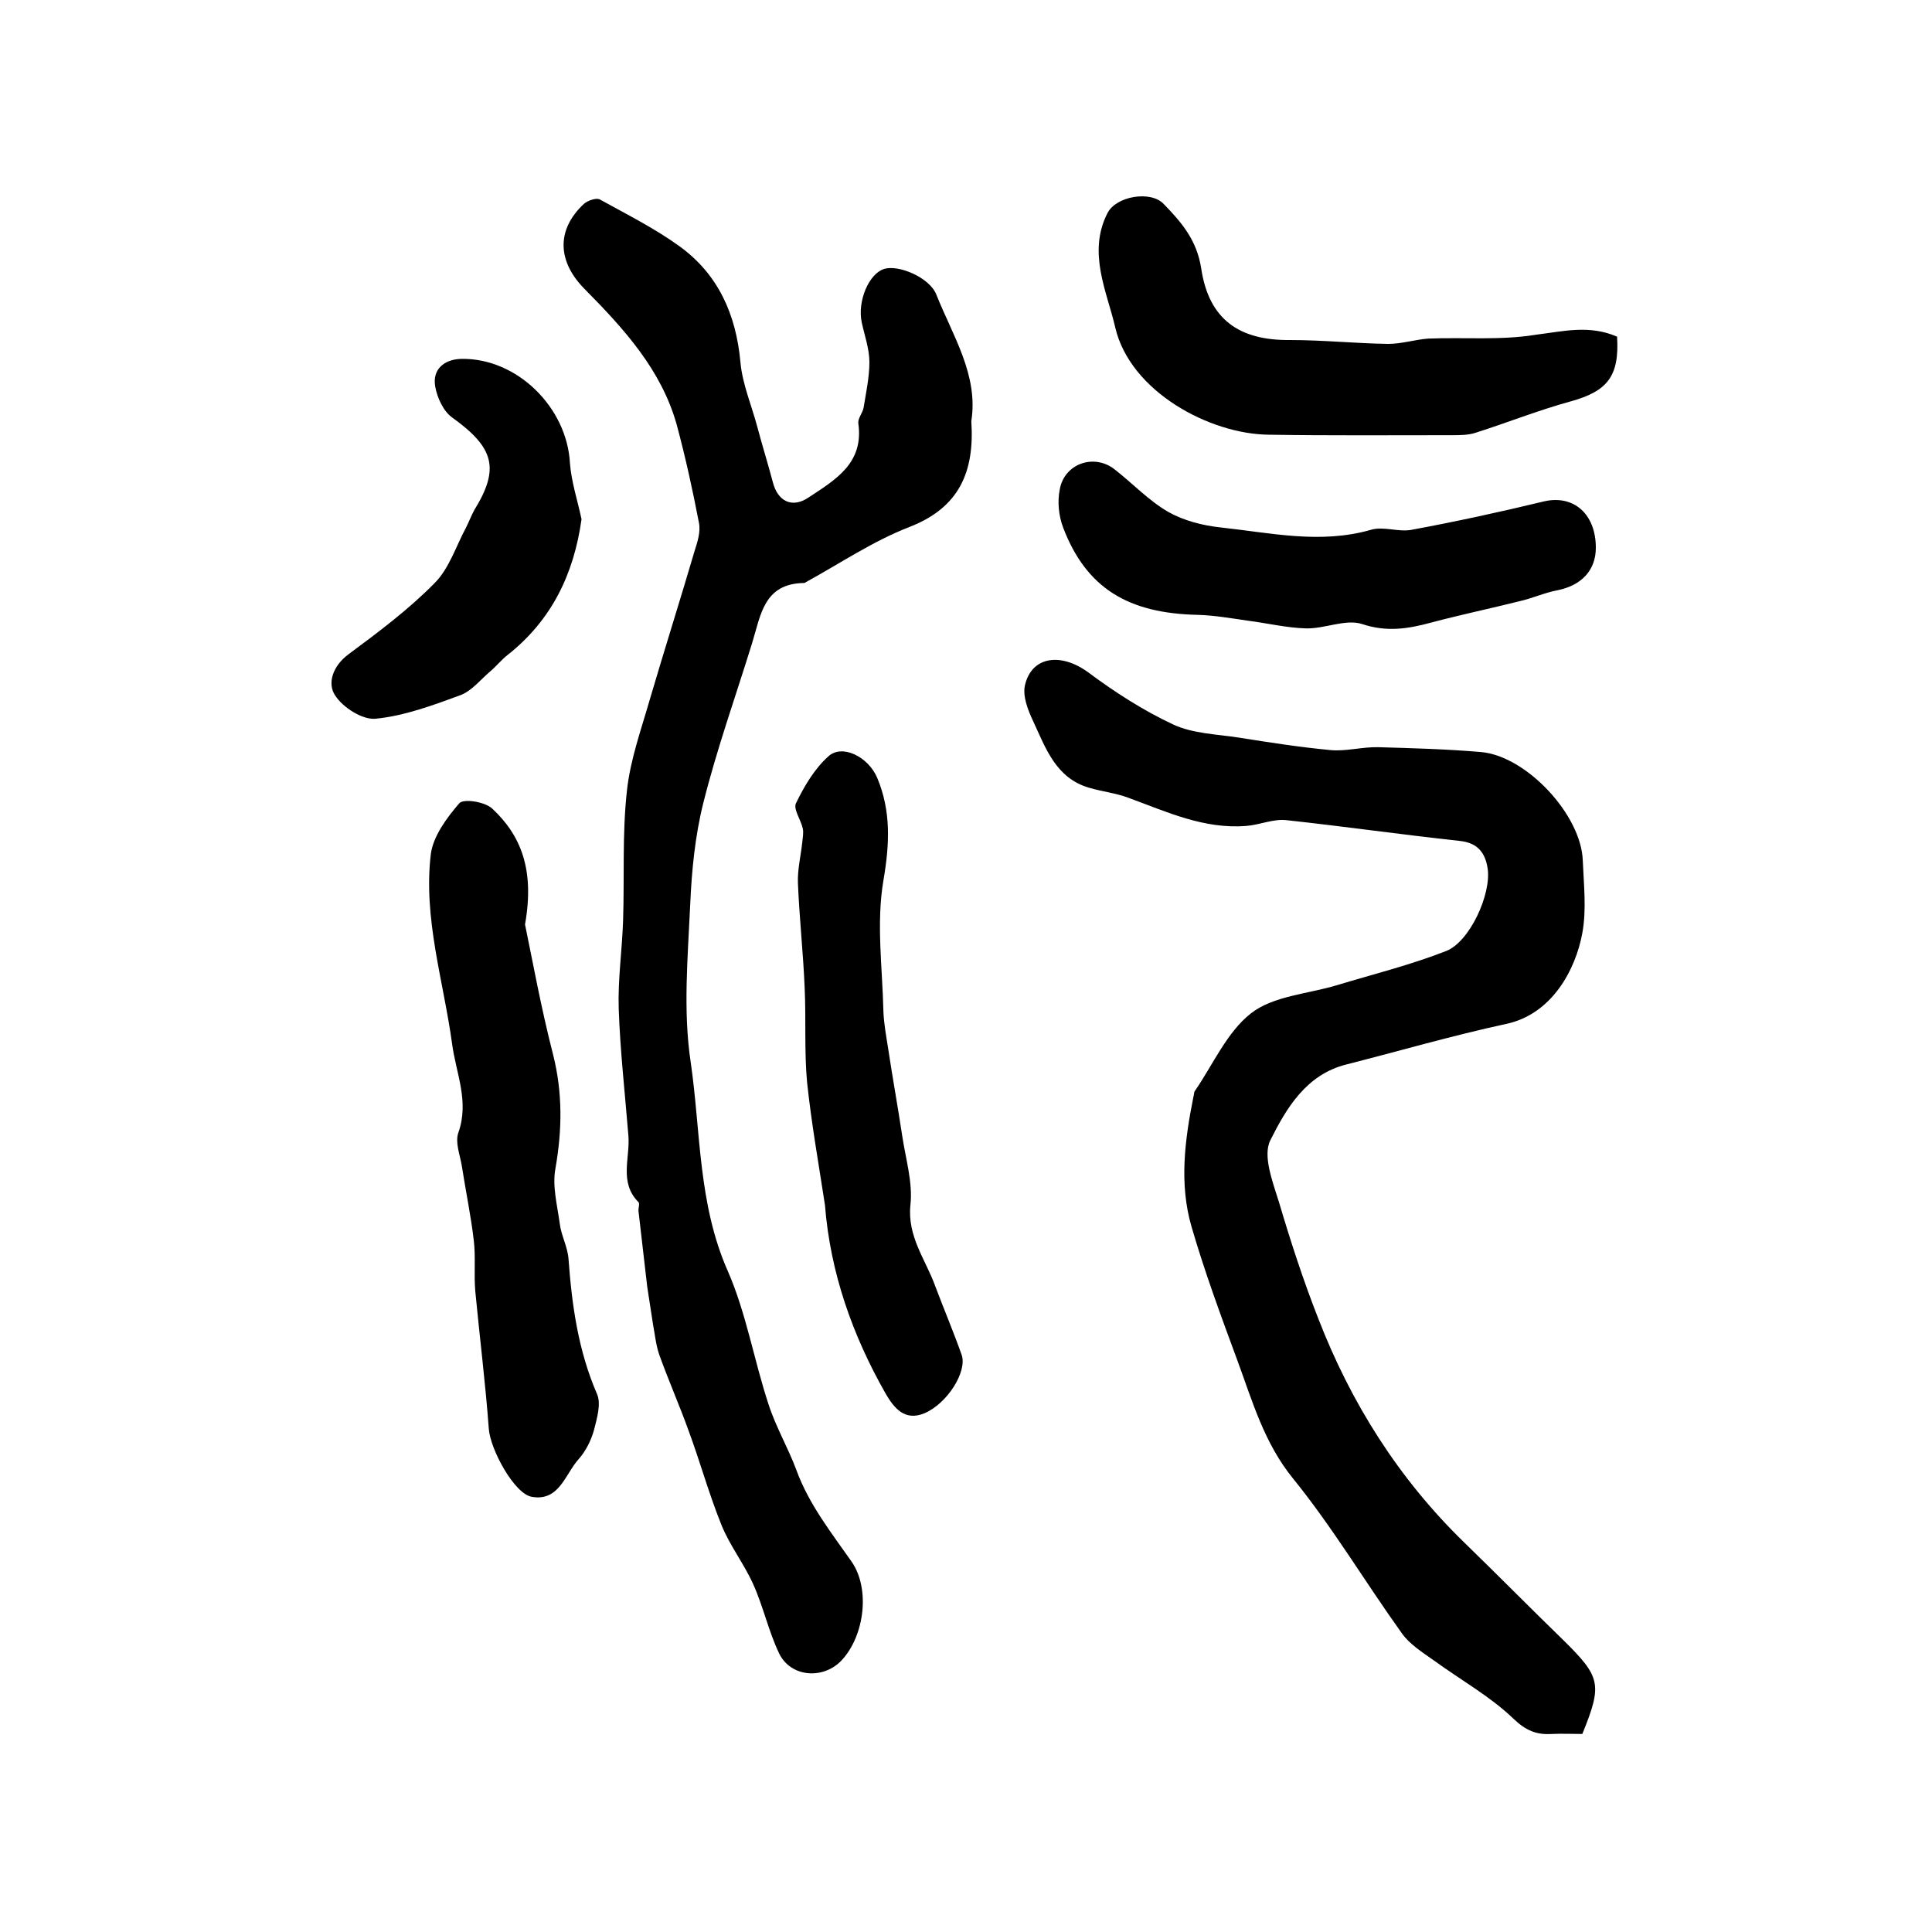 <?xml version="1.0" encoding="utf-8"?>
<!-- Generator: Adobe Illustrator 22.0.0, SVG Export Plug-In . SVG Version: 6.00 Build 0)  -->
<svg version="1.1" id="图层_1" xmlns="http://www.w3.org/2000/svg" xmlns:xlink="http://www.w3.org/1999/xlink" x="0px" y="0px"
	 viewBox="0 0 400 400" style="enable-background:new 0 0 400 400;" xml:space="preserve">
<style type="text/css">
	.st0{fill:#FFFFFF;}
</style>
<g>
	
	<path d="M201.1,87.2c0.7,10.5-2.5,17.9-12.8,21.9c-7.5,2.9-14.3,7.5-21.4,11.4c-0.1,0.1-0.3,0.2-0.4,0.2c-8.4,0.1-9,6.7-10.8,12.5
		c-3.4,11-7.3,21.9-10.1,33.1c-1.7,6.8-2.4,14-2.7,21c-0.5,10.9-1.5,22,0.1,32.6c2.1,14.4,1.5,29.3,7.7,43.3
		c3.8,8.7,5.4,18.4,8.4,27.5c1.5,4.7,4.1,9.1,5.8,13.7c2.6,7.1,7.2,12.9,11.4,18.9c3.9,5.6,2.7,15.3-2,20.4
		c-3.8,4.1-10.6,3.6-13-1.4c-2.2-4.6-3.3-9.8-5.4-14.4c-1.9-4.2-4.8-7.9-6.5-12.1c-2.6-6.4-4.4-13-6.8-19.5
		c-1.9-5.3-4.2-10.5-6.1-15.8c-0.7-2-0.9-4.2-1.3-6.3c-0.4-2.6-0.8-5.2-1.2-7.8c-0.6-5.2-1.2-10.4-1.8-15.6c-0.1-0.6,0.3-1.6,0-1.9
		c-4.1-4.1-1.7-9.2-2.1-13.8c-0.7-8.7-1.7-17.5-2-26.2c-0.2-6.1,0.7-12.2,0.9-18.2c0.3-9-0.2-18,0.8-27c0.7-6.5,3-12.8,4.8-19.1
		c3-10.2,6.2-20.3,9.2-30.5c0.6-1.9,1.3-4,0.9-5.9c-1.3-6.8-2.8-13.6-4.6-20.3c-3.2-11.4-11-19.9-19-28c-5.7-5.7-6-12.3-0.2-17.7
		c0.8-0.7,2.6-1.3,3.3-0.9c5.6,3.1,11.4,6,16.5,9.7c8,5.8,11.7,14.1,12.6,24c0.4,4.5,2.3,8.9,3.5,13.4c1,3.8,2.2,7.6,3.2,11.4
		c1,4,4,5.5,7.4,3.2c5.6-3.7,11.5-7.1,10.3-15.4c-0.1-1,0.9-2.1,1.1-3.2c0.5-3.1,1.2-6.3,1.2-9.4c0-2.8-1-5.5-1.6-8.3
		c-0.9-4.4,1.5-10,4.6-11c3-1,9.6,1.8,10.9,5.4C197.3,69.6,202.6,77.7,201.1,87.2z"/>
	<path d="M327.6,359c-2.3,0-4.3-0.1-6.3,0c-3.2,0.2-5.4-0.7-8-3.2c-4.8-4.6-10.9-8-16.4-12c-2.4-1.7-5.1-3.4-6.7-5.7
		c-7.6-10.6-14.3-21.9-22.5-32c-6-7.4-8.4-16-11.5-24.4c-3.4-9.2-6.8-18.4-9.5-27.7c-2.6-8.9-1.4-18,0.4-27c0.1-0.3,0.1-0.7,0.2-1
		c3.8-5.5,6.7-12.3,11.7-16.2c4.6-3.6,11.7-4,17.7-5.8c7.6-2.3,15.3-4.2,22.7-7.1c4.9-1.9,9.4-11.8,8.6-17.1c-0.5-3.2-2-5.3-5.8-5.7
		c-12-1.3-23.9-3-35.9-4.3c-2.7-0.3-5.5,1-8.3,1.2c-8.7,0.7-16.4-2.9-24.3-5.8c-2.6-1-5.5-1.3-8.2-2.1c-6.9-2-9-8.2-11.6-13.8
		c-1.1-2.3-2.2-5.2-1.7-7.4c1.4-6.1,7.5-6.8,13.1-2.7c5.5,4.1,11.4,7.9,17.6,10.8c4.1,1.9,9,2,13.5,2.7c6.3,1,12.7,2,19.1,2.6
		c3.2,0.3,6.6-0.7,9.9-0.6c7.1,0.2,14.2,0.4,21.2,1c9.4,0.8,20.8,13,21.1,22.5c0.2,5,0.8,10.1-0.1,15c-1.4,7.6-6.3,16.8-15.8,18.8
		c-11.1,2.4-22.1,5.6-33.1,8.4c-8.3,2.1-12.4,9.1-15.7,15.7c-1.6,3.2,0.5,8.6,1.8,12.8c2.4,8.1,5,16.1,8.1,24
		c6.8,17.6,16.7,33.3,30.3,46.5c6.9,6.7,13.6,13.5,20.5,20.2C331.4,347.2,331.8,348.7,327.6,359z"/>
	<path d="M108.7,191.4c1.5,7.2,3.3,17.2,5.8,26.9c2,7.9,1.9,15.6,0.5,23.6c-0.7,3.7,0.4,7.7,0.9,11.5c0.3,2.4,1.6,4.7,1.8,7.2
		c0.7,9.6,2,19,5.9,28c0.9,2,0,5-0.6,7.4c-0.6,2.2-1.7,4.4-3.2,6.1c-2.8,3.1-4,8.8-9.7,7.8c-3.6-0.6-8.6-9.8-8.9-14.1
		c-0.7-9.5-1.9-19-2.8-28.5c-0.3-3.5,0.1-7-0.3-10.4c-0.6-5.2-1.7-10.4-2.5-15.6c-0.4-2.3-1.4-4.8-0.7-6.8
		c2.3-6.5-0.5-12.3-1.3-18.4c-1.8-13.1-6-26-4.4-39.3c0.5-3.7,3.3-7.5,5.9-10.5c0.9-1,5.3-0.3,6.8,1.1
		C107.9,173,110.7,180.1,108.7,191.4z"/>
	<path d="M170.8,249.5c-1.3-8.5-2.8-16.9-3.7-25.4c-0.6-6.4-0.2-13-0.5-19.5c-0.3-7.3-1.1-14.5-1.4-21.8c-0.1-2.8,0.6-5.6,0.9-8.4
		c0.1-1,0.3-2,0.1-2.9c-0.4-1.8-2-4-1.4-5.2c1.7-3.5,3.8-7.1,6.7-9.7c2.8-2.6,8.2,0,10.1,4.4c2.9,6.9,2.6,13.7,1.3,21.3
		c-1.5,8.8-0.2,18.1,0,27.1c0.1,2.6,0.6,5.2,1,7.8c0.9,6,2,12,2.9,18c0.7,4.7,2.2,9.6,1.7,14.2c-0.7,6.6,3.1,11.3,5.1,16.8
		c1.8,4.8,3.8,9.5,5.5,14.3c1.2,3.5-3,10.1-7.7,12.1c-4.1,1.7-6.3-1.1-8-4C176.5,276.5,171.9,263.5,170.8,249.5z"/>
	<path d="M334.8,69.7c0.5,8.2-2,11.3-9.6,13.4c-6.6,1.8-13.1,4.4-19.7,6.5c-1.5,0.5-3.3,0.5-4.9,0.5c-12.6,0-25.3,0.1-37.9-0.1
		c-12.2-0.1-28.7-8.9-31.8-22.2c-1.7-7.4-5.8-15.5-1.6-23.7c1.8-3.5,8.9-4.7,11.6-1.9c3.7,3.8,6.9,7.5,7.8,13.4
		c1.6,10.6,7.9,14.9,18.4,14.8c6.8,0,13.5,0.7,20.3,0.8c2.8,0,5.6-0.9,8.3-1.1c7.4-0.3,15,0.4,22.3-0.8
		C323.7,68.6,329,67.2,334.8,69.7z"/>
	<path d="M330.4,113.4c0,4.7-3,7.8-7.9,8.8c-2.7,0.5-5.3,1.7-8,2.3c-6,1.5-12.2,2.8-18.2,4.4c-4.8,1.3-9.2,2-14.3,0.3
		c-3.4-1.1-7.7,1-11.6,0.9c-4-0.1-8.1-1.1-12.1-1.6c-3.4-0.5-6.9-1.1-10.3-1.2c-14.4-0.3-23.1-5.5-27.9-18.1
		c-0.9-2.4-1.2-5.3-0.7-7.8c0.9-5.4,7.1-7.6,11.4-4.2c3.7,2.9,7.1,6.5,11.1,8.8c3.2,1.8,7.1,2.8,10.8,3.2
		c10.3,1.1,20.6,3.5,31.1,0.5c2.6-0.8,5.7,0.5,8.4,0c9.2-1.7,18.4-3.7,27.5-5.9C325.8,102.4,330.4,106.4,330.4,113.4z"/>
	<path d="M120.4,107.5c-1.6,11.4-6.2,20.9-15.3,28.1c-1.3,1-2.3,2.3-3.6,3.4c-2,1.7-3.8,4-6.1,4.9c-5.7,2.1-11.6,4.3-17.6,4.9
		c-2.7,0.3-6.8-2.3-8.4-4.8c-1.7-2.5-0.5-6.1,2.7-8.5c6.2-4.6,12.5-9.3,17.9-14.8c3-3,4.4-7.6,6.5-11.5c0.6-1.2,1.1-2.5,1.7-3.6
		c5.3-8.6,4.1-12.9-4.5-19.1c-1.9-1.3-3.2-4.2-3.6-6.5c-0.6-3.5,1.8-5.6,5.4-5.7c11.6-0.2,21.9,10.1,22.5,21.6
		C118.3,99.8,119.6,103.7,120.4,107.5z"/>
</g>
</svg>
